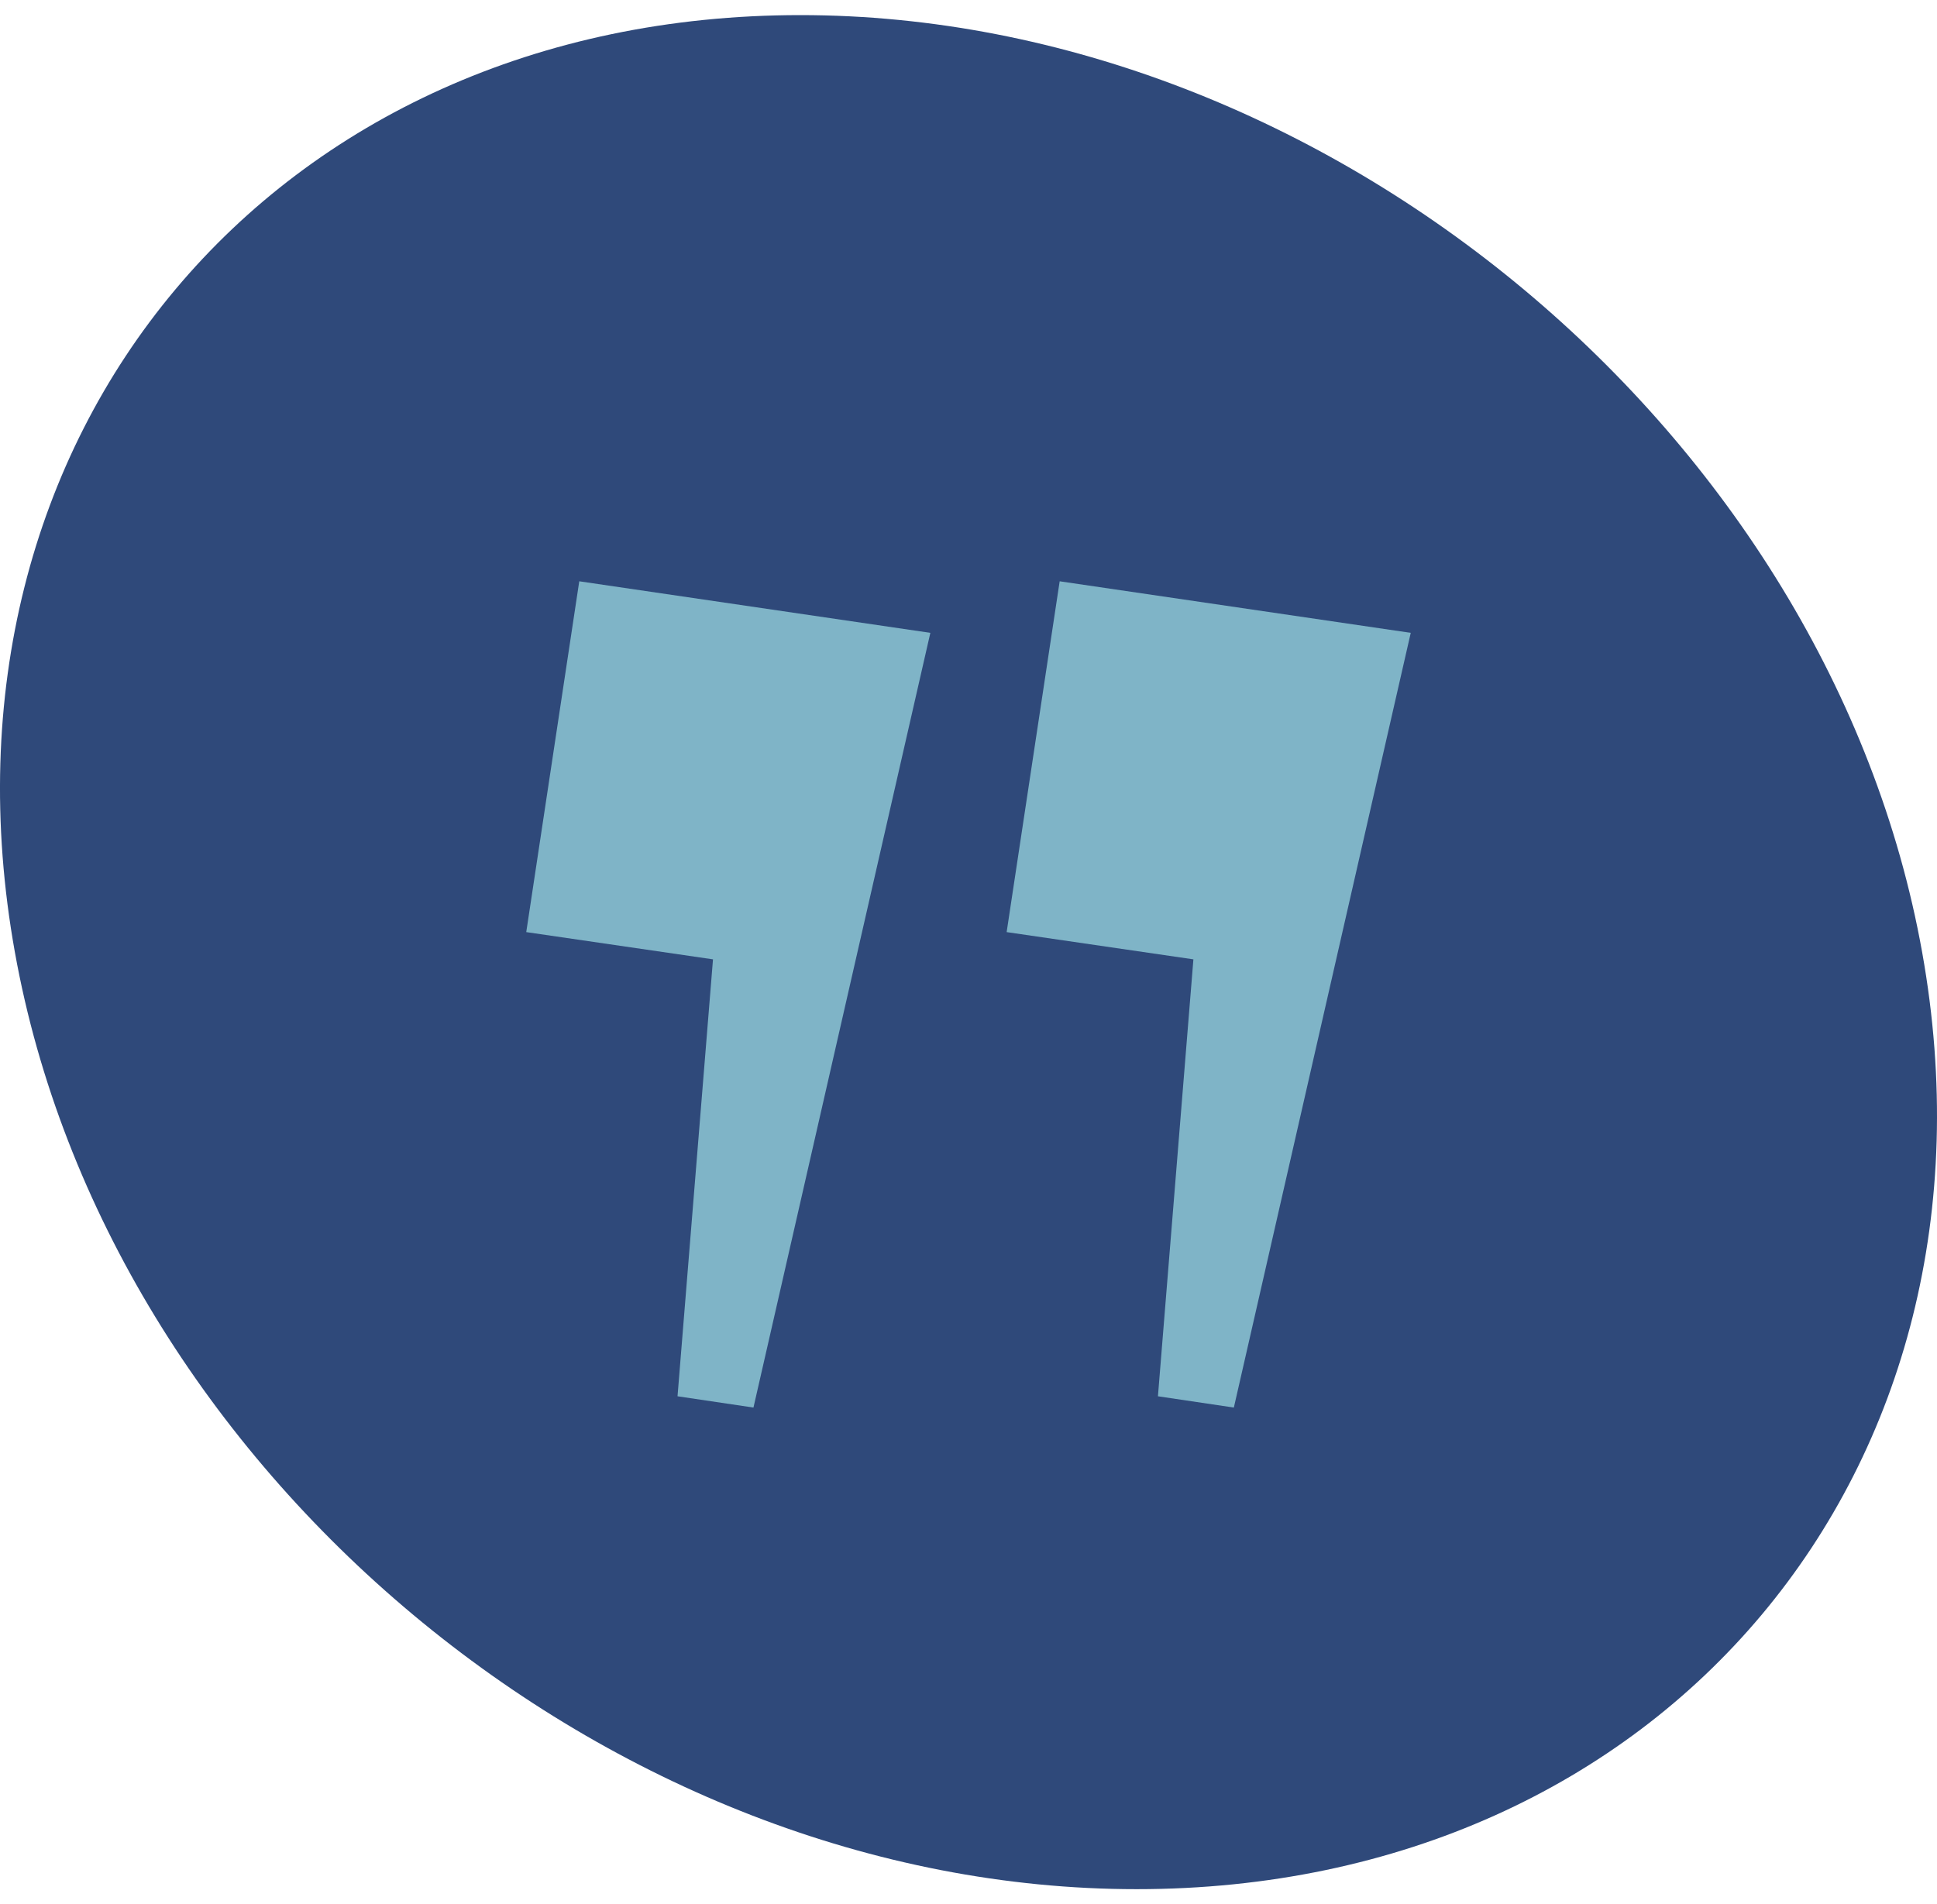 <svg width="120" height="118" viewBox="0 0 120 118" fill="none" xmlns="http://www.w3.org/2000/svg">
<g clip-path="url(#clip0_2938_6820)">
<path d="M119.079 59C124.832 91.068 103.045 117.065 70.417 117.065C37.789 117.065 6.675 91.068 0.921 59C-4.832 26.932 16.955 0.936 49.583 0.936C82.211 0.936 113.325 26.932 119.079 59Z" fill="#2F497A"/>
<path d="M35.886 36.02L32.602 57.759L44.171 59.447L41.974 86.522L46.678 87.221L57.637 39.215L35.886 36.02Z" fill="#7FB4C7"/>
<path d="M65.648 36.02L62.363 57.759L73.933 59.447L71.736 86.522L76.439 87.221L87.398 39.215L65.648 36.02Z" fill="#7FB4C7"/>
</g>
<defs>
<clipPath id="clip0_2938_6820">
<rect width="120" height="116.129" fill="white" transform="translate(0 0.936)"/>
</clipPath>
</defs>
</svg>
